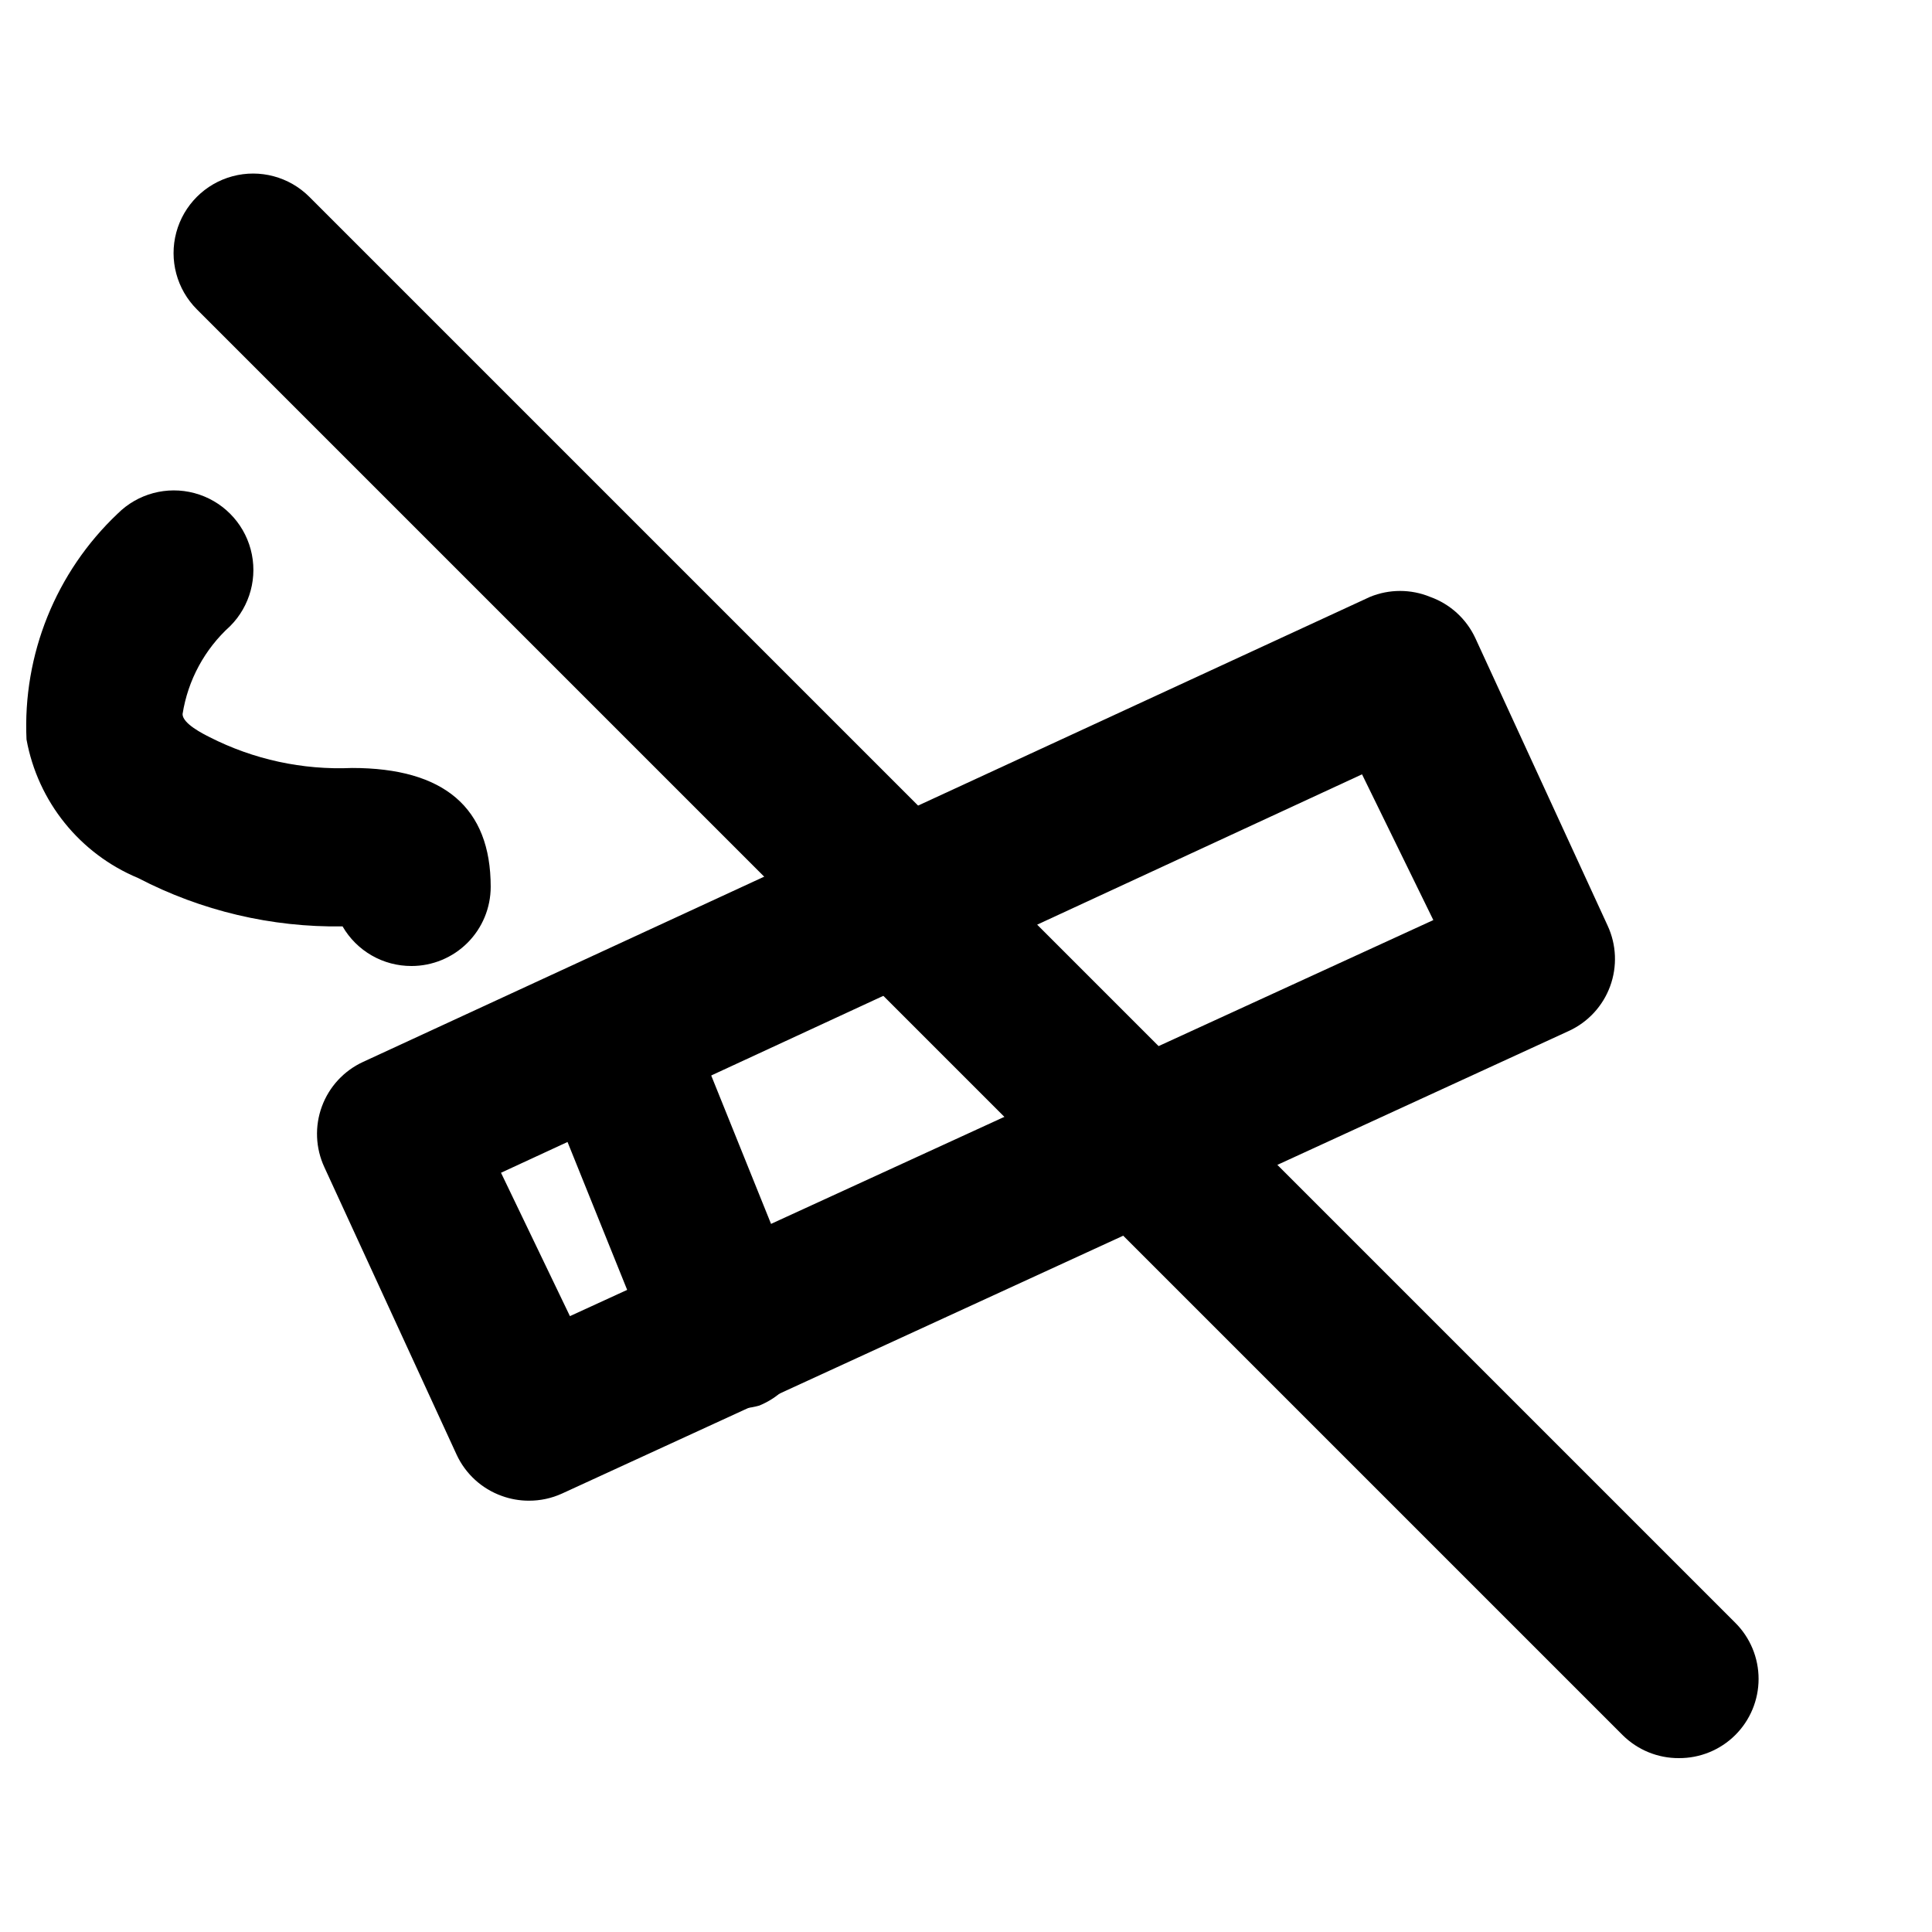 <?xml version="1.0" encoding="UTF-8"?>
<!-- Uploaded to: ICON Repo, www.iconrepo.com, Generator: ICON Repo Mixer Tools -->
<svg fill="#000000" width="800px" height="800px" version="1.1" viewBox="144 144 512 512" xmlns="http://www.w3.org/2000/svg">
 <g>
  <path d="m588.93 609.92c-5.578 0.035-10.941-2.156-14.902-6.086l-377.86-377.86c-5.324-5.324-7.402-13.086-5.453-20.359 1.949-7.273 7.629-12.953 14.902-14.902 7.273-1.949 15.035 0.129 20.359 5.453l377.86 377.86c3.973 3.941 6.207 9.305 6.207 14.902 0 5.598-2.234 10.965-6.207 14.906-3.961 3.93-9.324 6.121-14.906 6.086z"/>
  <path d="m284.12 541.7c-2.434-0.004-4.848-0.43-7.137-1.262-5.289-1.891-9.598-5.82-11.965-10.914l-35.059-76.203c-2.348-5.062-2.586-10.855-0.656-16.094 1.93-5.242 5.867-9.496 10.945-11.824l266.81-123.22c5.109-2.102 10.844-2.102 15.953 0 5.289 1.891 9.598 5.824 11.965 10.914l35.059 76.203c2.352 5.062 2.586 10.855 0.656 16.098-1.93 5.238-5.867 9.492-10.941 11.82l-266.81 122.59c-2.766 1.262-5.773 1.906-8.816 1.891zm-7.348-86.906 18.266 37.996 228.81-104.96-18.895-38.625z"/>
  <path d="m253.05 400c-3.699 0.012-7.336-0.949-10.543-2.793s-5.871-4.5-7.723-7.703c-18.832 0.289-37.445-4.113-54.156-12.805-15.465-6.43-26.609-20.262-29.602-36.738-1.035-22.504 7.777-44.344 24.141-59.828 5.328-5.324 13.086-7.402 20.363-5.453 7.273 1.949 12.953 7.629 14.902 14.902 1.949 7.273-0.129 15.035-5.457 20.359-6.742 6.098-11.188 14.32-12.594 23.301 0 2.519 5.457 5.246 7.137 6.086v0.004c11.676 5.949 24.695 8.77 37.785 8.188 24.352 0 36.738 10.496 36.738 31.488 0 5.566-2.211 10.906-6.148 14.844-3.938 3.934-9.277 6.148-14.844 6.148z"/>
  <path d="m337.02 517.13c-4.016 0.012-7.949-1.129-11.336-3.289-3.387-2.156-6.082-5.242-7.769-8.887l-31.488-78.09c-2.289-6.82-0.926-14.336 3.613-19.918 4.535-5.586 11.617-8.453 18.762-7.609 7.144 0.848 13.355 5.297 16.461 11.785l31.488 78.09c2.078 5.152 2.027 10.914-0.137 16.031-2.164 5.113-6.266 9.164-11.406 11.258-2.664 0.746-5.445 0.961-8.188 0.629z"/>
 </g>
</svg>